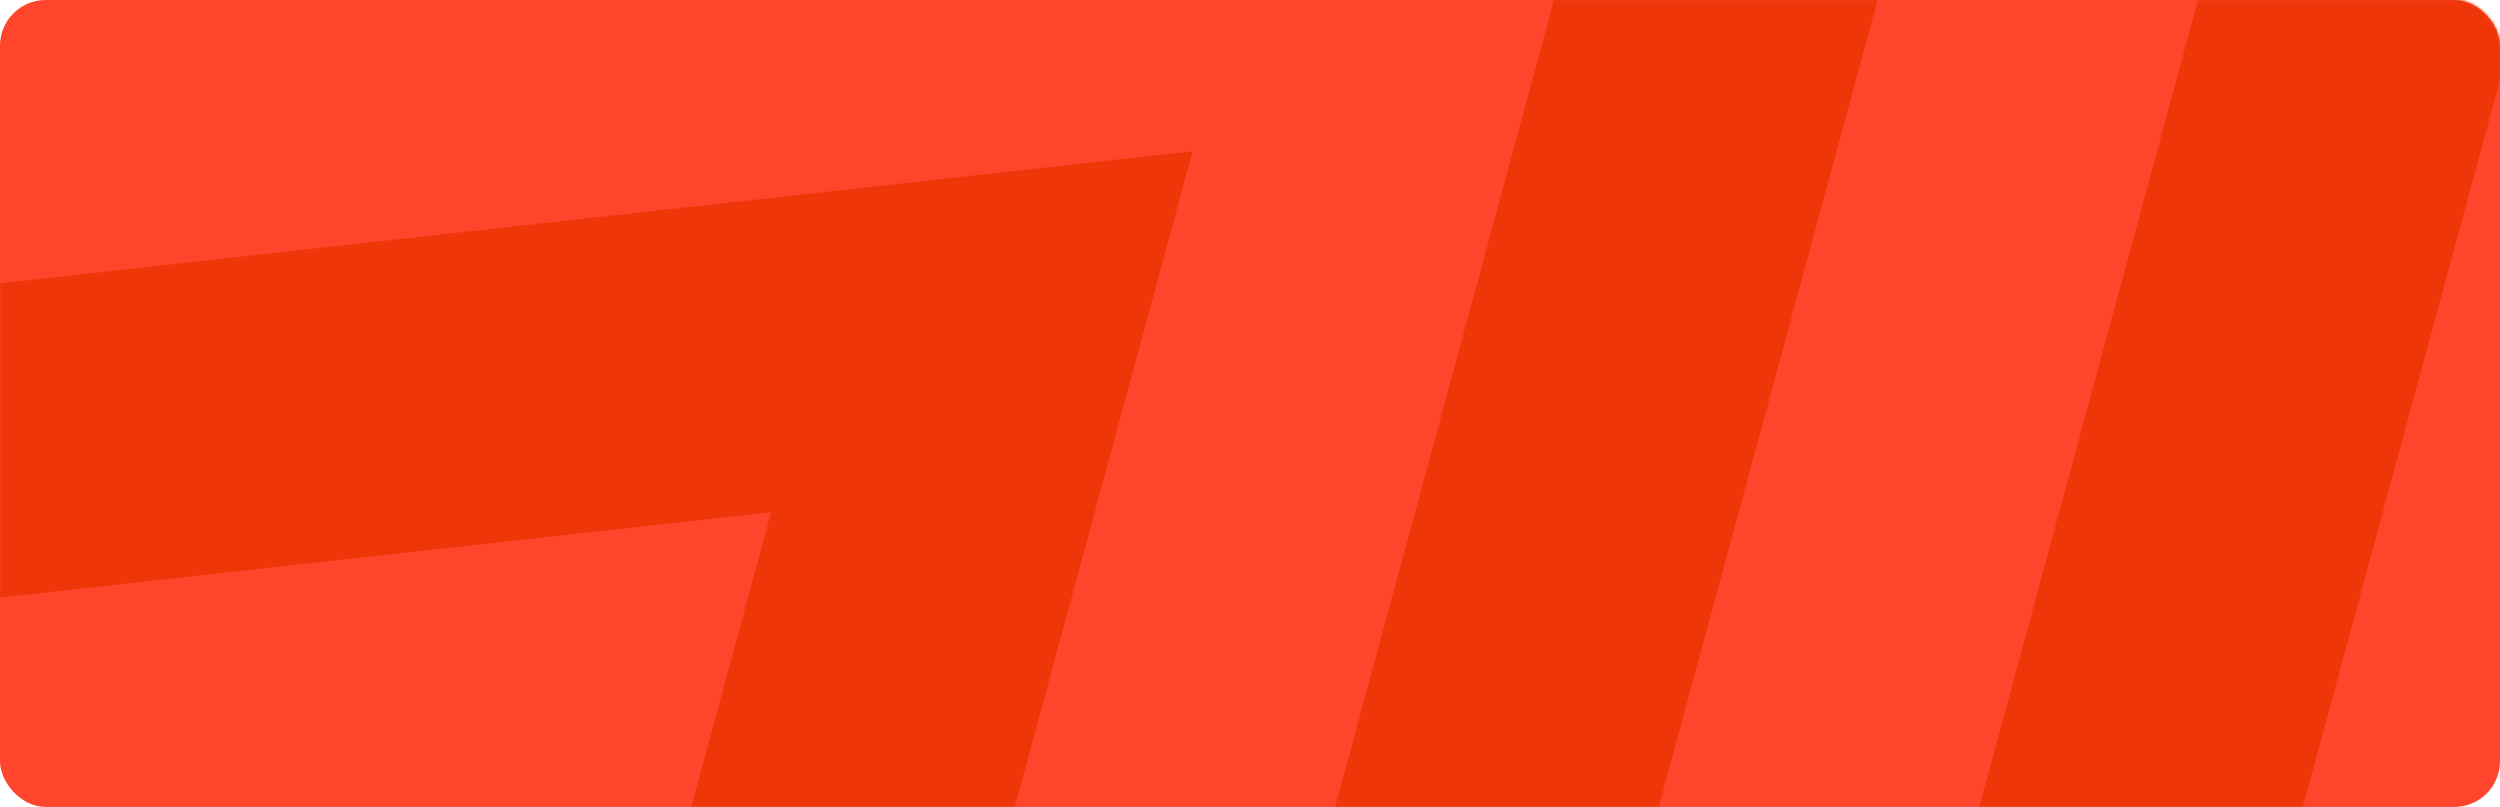 <?xml version="1.0" encoding="UTF-8"?> <svg xmlns="http://www.w3.org/2000/svg" width="821" height="265" viewBox="0 0 821 265" fill="none"><rect width="821" height="265" rx="15" fill="#FF462D"></rect><mask id="mask0_504_1643" style="mask-type:alpha" maskUnits="userSpaceOnUse" x="0" y="0" width="821" height="265"><rect width="821" height="265" rx="15" fill="#FF462D"></rect></mask><g mask="url(#mask0_504_1643)"><path d="M272.616 1852.62L-1507.65 2049.9L-867.278 -311.651L912.99 -508.939L272.616 1852.62Z" stroke="#EE3608" stroke-width="102.568"></path><path d="M-9.048 1331.42L-917.09 1432.05L-585.589 209.546L322.454 108.918L-9.048 1331.42Z" stroke="#EE3608" stroke-width="102.568"></path><path d="M131.764 1592.02L-1212.39 1740.98L-726.449 -51.046L617.701 -200.004L131.764 1592.02Z" stroke="#EE3608" stroke-width="102.568"></path><path d="M413.508 2113.22L-1802.88 2358.84L-1008.07 -572.244L1208.32 -817.862L413.508 2113.22Z" stroke="#EE3608" stroke-width="102.568"></path><path d="M563.287 2390.64L-2117.79 2687.71L-1158.43 -849.664L1522.65 -1146.73L563.287 2390.64Z" stroke="#EE3608" stroke-width="102.568"></path></g></svg> 